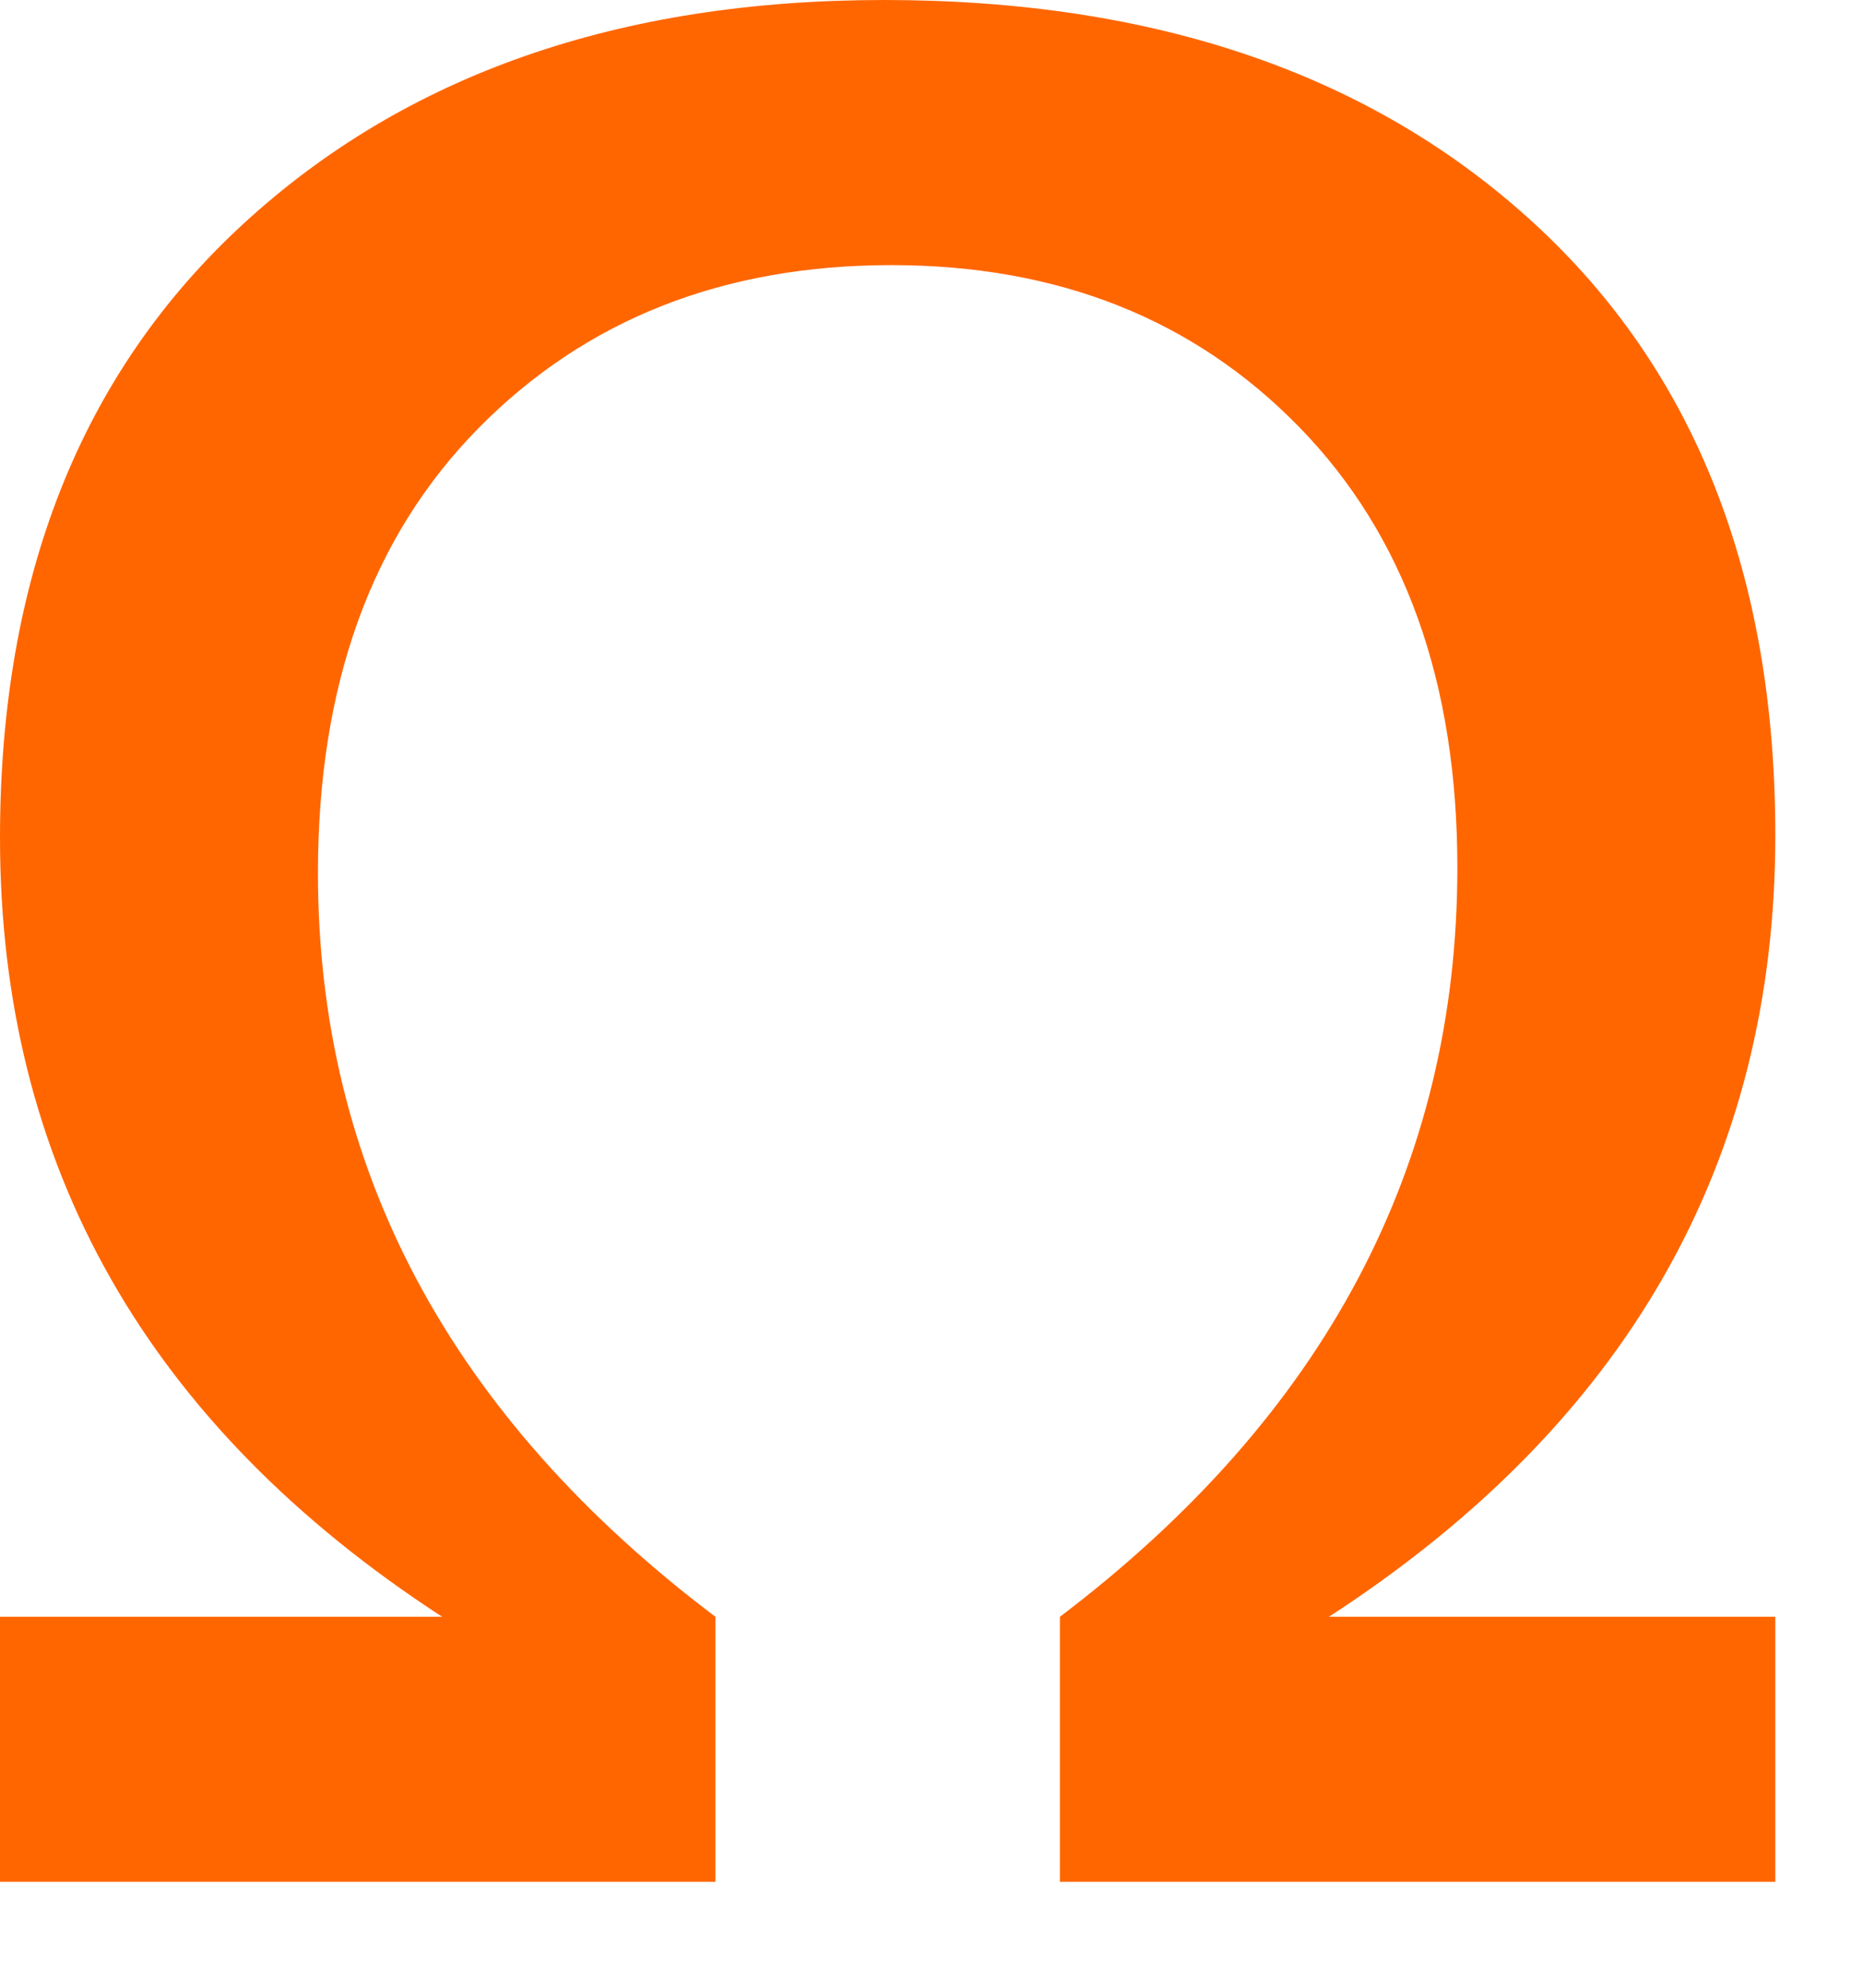 <?xml version="1.0" encoding="UTF-8" standalone="no"?>
<!DOCTYPE svg PUBLIC "-//W3C//DTD SVG 1.1//EN" "http://www.w3.org/Graphics/SVG/1.1/DTD/svg11.dtd">
<svg width="100%" height="100%" viewBox="0 0 15 16" version="1.1" xmlns="http://www.w3.org/2000/svg" xmlns:xlink="http://www.w3.org/1999/xlink" xml:space="preserve" xmlns:serif="http://www.serif.com/" style="fill-rule:evenodd;clip-rule:evenodd;stroke-linejoin:round;stroke-miterlimit:2;">
    <g transform="matrix(1,0,0,1,-348.442,-292.681)">
        <g id="omega" transform="matrix(1,0,0,1,343.589,288.828)">
            <path d="M19.147,19L13.387,19L13.387,16.867C15.52,15.249 16.587,13.239 16.587,10.837C16.587,9.343 16.163,8.162 15.315,7.292C14.467,6.422 13.372,5.987 12.03,5.987C10.677,5.987 9.569,6.424 8.707,7.298C7.844,8.173 7.413,9.367 7.413,10.88C7.413,13.26 8.48,15.256 10.613,16.867L10.613,19L4.853,19L4.853,16.867L8.413,16.867C6.04,15.324 4.853,13.234 4.853,10.597C4.853,8.503 5.506,6.856 6.812,5.655C8.117,4.454 9.837,3.853 11.97,3.853C14.15,3.853 15.891,4.449 17.193,5.64C18.496,6.831 19.147,8.477 19.147,10.577C19.147,13.214 17.949,15.311 15.553,16.867L19.147,16.867L19.147,19Z" style="fill:rgb(255,102,0);fill-rule:nonzero;"/>
        </g>
    </g>
</svg>
